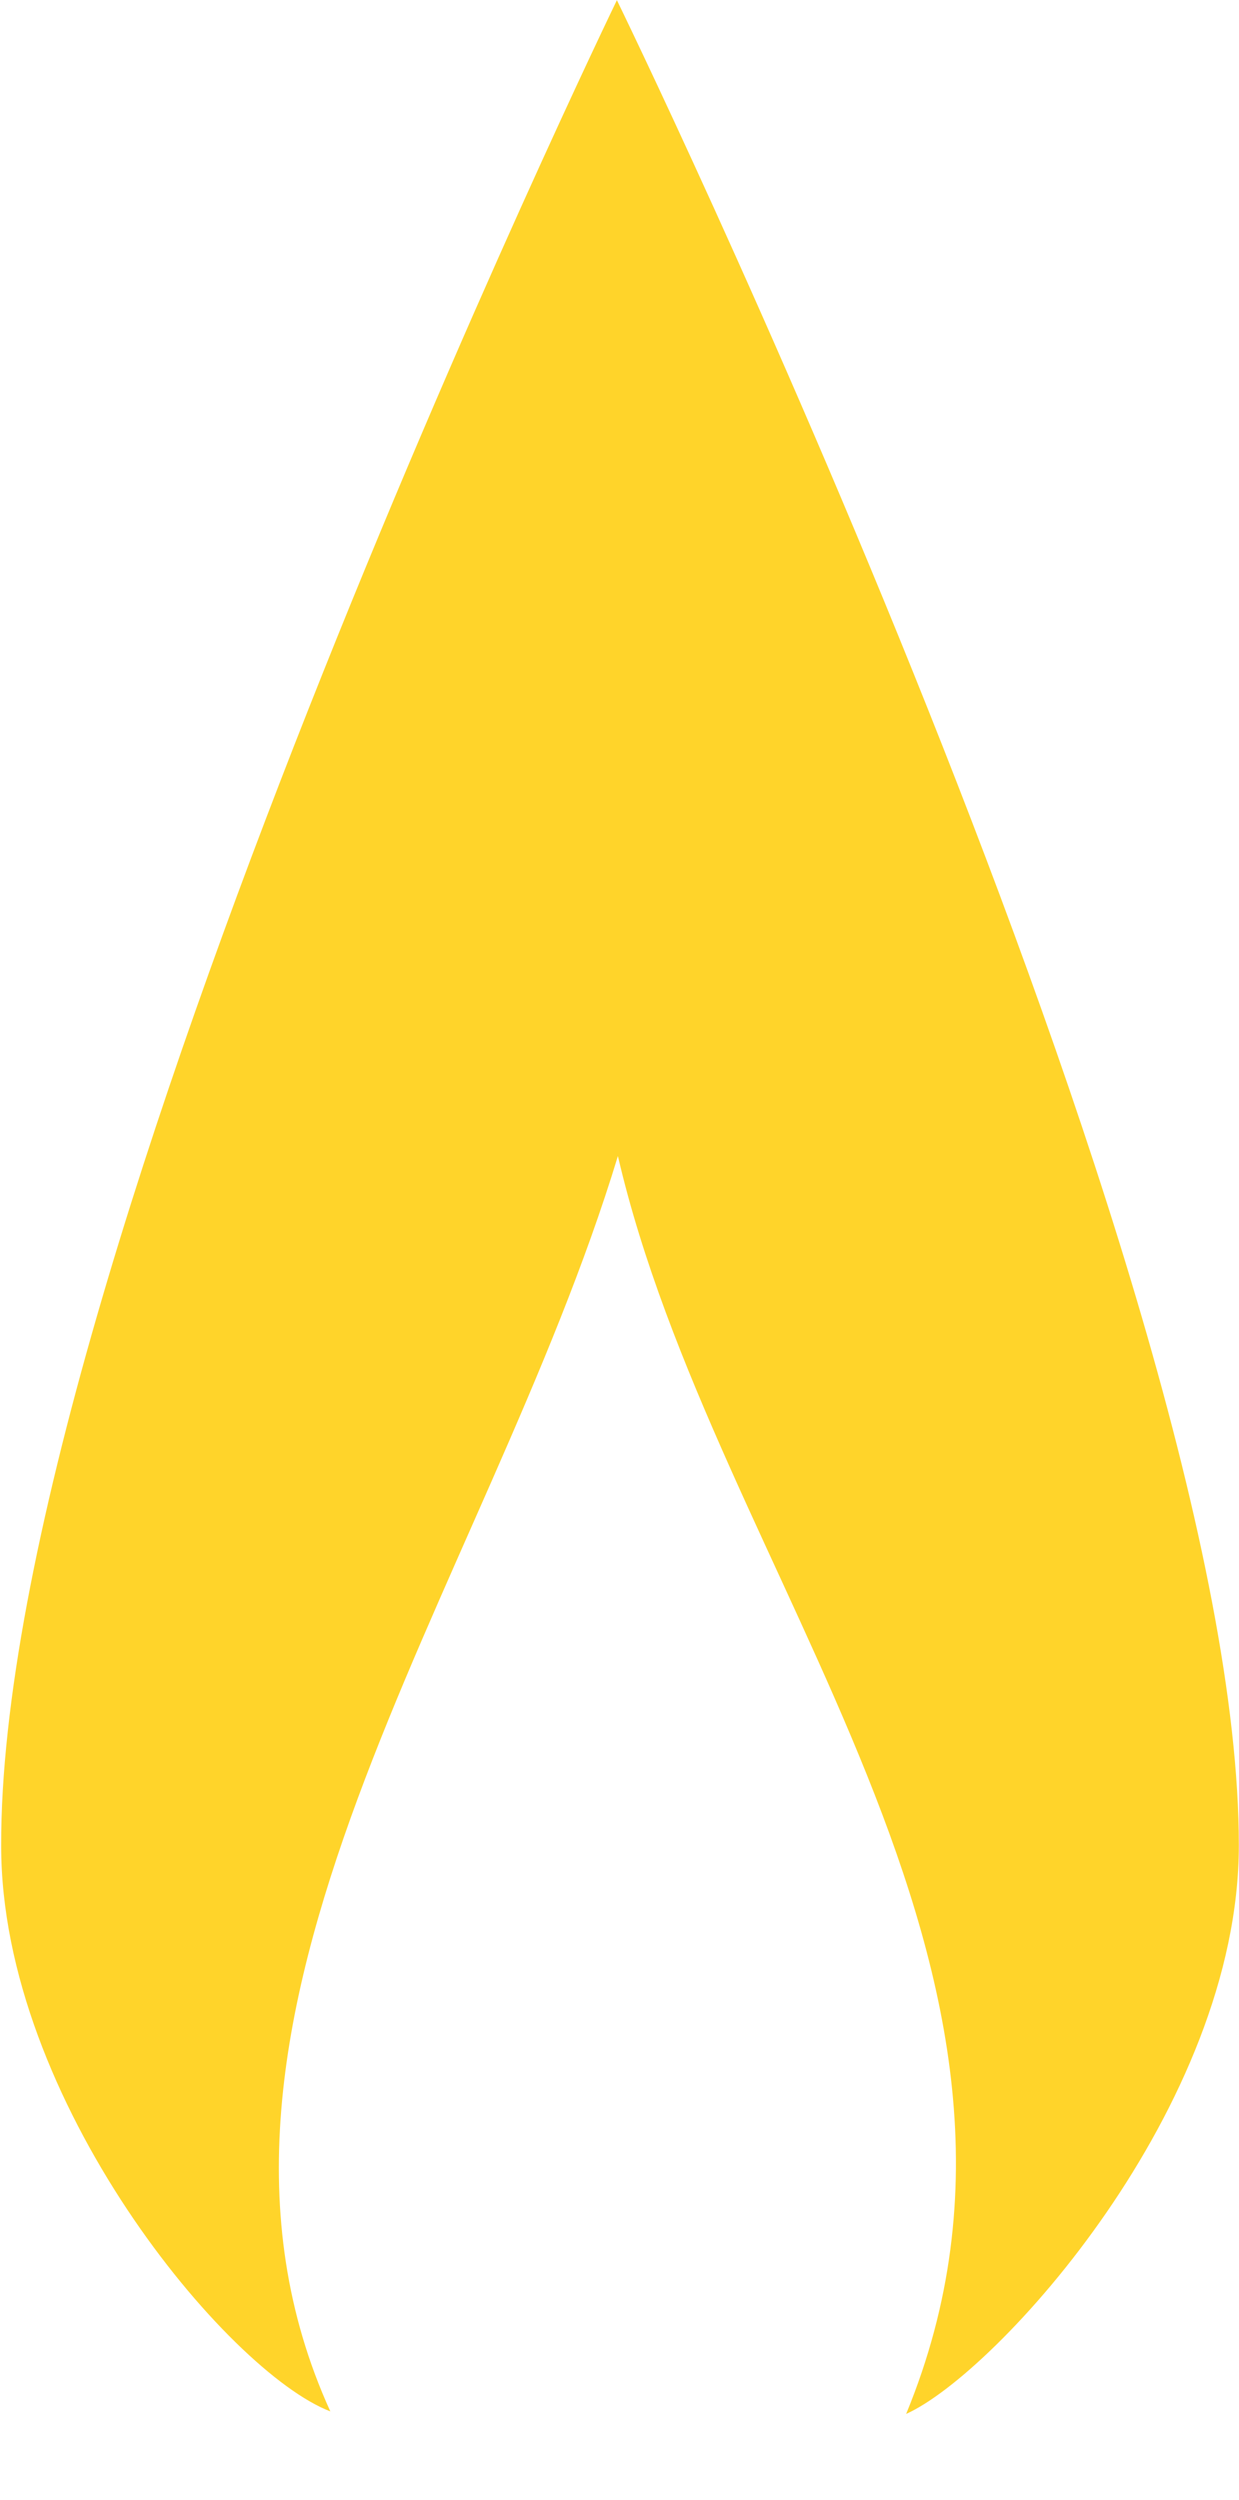 <?xml version="1.0" encoding="UTF-8"?>
<!-- Created with Inkscape (http://www.inkscape.org/) -->
<svg width="7.385mm" height="14.899mm" version="1.1" viewBox="0 0 7.385 14.899" xmlns="http://www.w3.org/2000/svg">
 <g transform="translate(-69.262 -170.75)">
  <g transform="translate(47.961 152.51)">
   <path d="m24.978 18.241s3.707 7.6 3.707 10.997c-6.2e-5 1.561-1.444 3.147-1.983 3.389 1.092-2.649-1.138-4.996-1.718-7.497-0.785 2.583-2.781 5.139-1.714 7.482-0.614-0.235-1.963-1.854-1.962-3.371-0.01-3.397 3.67-11 3.67-11z" fill="#ffd42a" stroke-linecap="round" stroke-linejoin="round" stroke-width="2.646"/>
  </g>
  <g transform="translate(47.961 152.51)" fill="#008000" opacity=".113">
   <path d="m17.155 14.835s3.707 7.6 3.707 10.997c-6.2e-5 1.561-1.444 3.147-1.983 3.389 1.092-2.649-1.138-4.996-1.718-7.497-0.785 2.583-2.781 5.139-1.714 7.482-0.614-0.235-1.963-1.854-1.962-3.371-0.01-3.397 3.67-11 3.67-11z" fill="#d40000" opacity="1" stroke-linecap="round" stroke-linejoin="round" stroke-width="2.646"/>
  </g>
  <g transform="matrix(.563 0 0 .563 47.943 170.78)" fill="#f95" opacity=".314">
   <path d="m24.978 18.241s3.711 7.6 3.707 10.997c-0.02 5.163-7.404 5.24-7.385 0-0.01-3.397 3.678-10.997 3.678-10.997z" fill="#f95" opacity="1" stroke-linecap="round" stroke-linejoin="round" stroke-width="2.646"/>
  </g>
 </g>
</svg>
